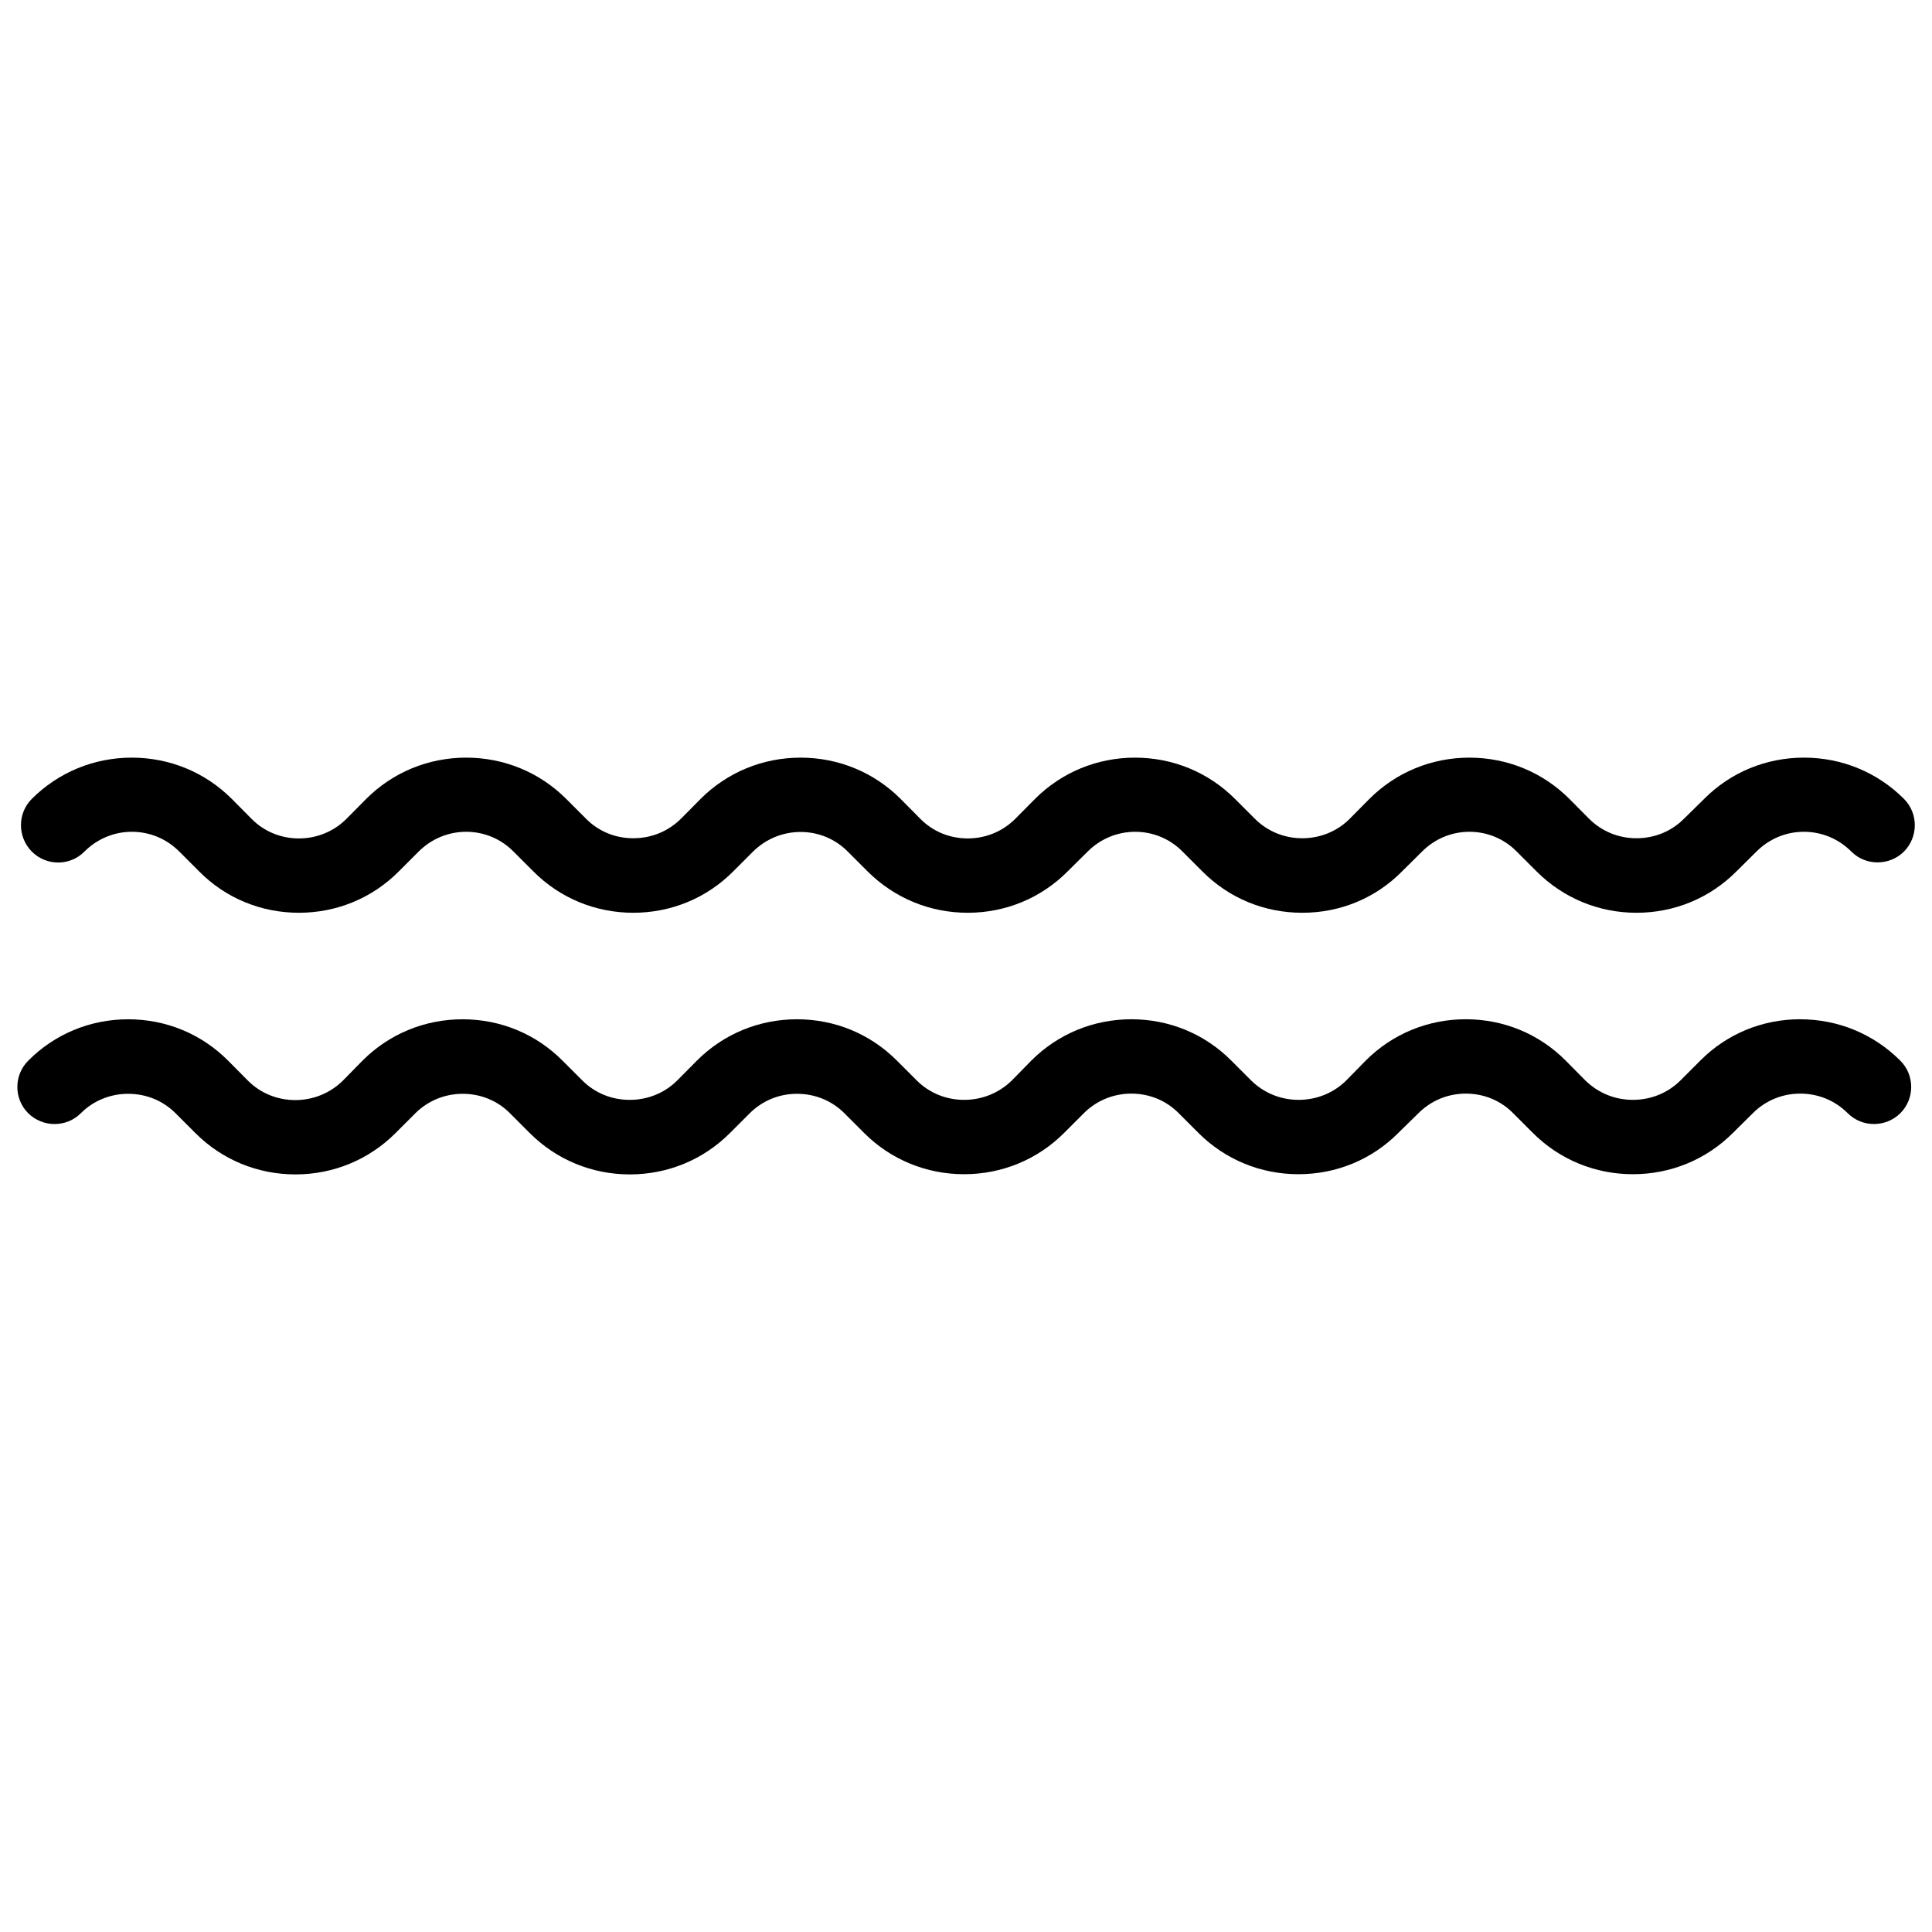 <?xml version="1.0" encoding="UTF-8"?>
<!-- Uploaded to: ICON Repo, www.svgrepo.com, Generator: ICON Repo Mixer Tools -->
<svg width="800px" height="800px" version="1.1" viewBox="144 144 512 512" xmlns="http://www.w3.org/2000/svg">
 <defs>
  <clipPath id="b">
   <path d="m149 344h502.9v42h-502.9z"/>
  </clipPath>
  <clipPath id="a">
   <path d="m148.09 414h502.91v42h-502.91z"/>
  </clipPath>
 </defs>
 <g>
  <g clip-path="url(#b)">
   <path d="m166.38 369.67c3.324-3.324 7.809-5.238 12.543-5.238 4.785 0 9.219 1.863 12.594 5.238l5.238 5.238c7.008 7.106 16.43 10.984 26.453 10.984 10.027 0 19.445-3.879 26.5-10.984l5.238-5.238c3.324-3.324 7.809-5.238 12.594-5.238 4.734 0 9.219 1.863 12.543 5.238l5.238 5.238c7.062 7.106 16.48 10.984 26.508 10.984 10.027 0 19.445-3.879 26.5-10.984l5.238-5.238c3.379-3.324 7.812-5.188 12.598-5.188 4.785 0 9.219 1.863 12.543 5.238l5.238 5.238c7.106 7.055 16.477 10.934 26.504 10.934s19.445-3.879 26.5-10.984l5.289-5.238c3.324-3.324 7.809-5.238 12.594-5.238 4.734 0 9.219 1.863 12.543 5.238l5.238 5.238c7.059 7.106 16.43 10.984 26.504 10.984 10.078 0 19.445-3.879 26.449-10.984l5.289-5.238c3.324-3.324 7.758-5.238 12.543-5.238s9.219 1.863 12.543 5.238l5.238 5.238c7.113 7.106 16.484 10.984 26.508 10.984 10.027 0 19.445-3.879 26.5-10.984l5.289-5.238c3.324-3.324 7.758-5.238 12.543-5.238 4.785 0 9.219 1.863 12.594 5.238 3.828 3.828 10.078 3.828 13.957 0 3.828-3.879 3.828-10.125 0-13.957-7.055-7.055-16.473-10.934-26.5-10.934-10.027 0-19.445 3.879-26.449 10.934l-5.387 5.293c-3.328 3.324-7.762 5.137-12.547 5.137s-9.168-1.812-12.543-5.137l-5.242-5.289c-7.055-7.055-16.473-10.934-26.5-10.934-10.023 0-19.445 3.879-26.5 10.934l-5.238 5.289c-3.324 3.324-7.809 5.137-12.547 5.137-4.785 0-9.219-1.812-12.594-5.188l-5.238-5.238c-7.055-7.055-16.473-10.934-26.5-10.934-10.027 0-19.445 3.879-26.5 10.934l-5.242 5.289c-3.324 3.324-7.809 5.188-12.594 5.188-4.734 0-9.219-1.812-12.543-5.188l-5.242-5.289c-7.055-7.055-16.473-10.934-26.5-10.934-10.027 0-19.449 3.879-26.5 10.934l-5.242 5.289c-3.375 3.324-7.809 5.137-12.594 5.137-4.785 0-9.219-1.812-12.543-5.188l-5.242-5.238c-7.055-7.055-16.473-10.934-26.5-10.934s-19.445 3.879-26.5 10.934l-5.238 5.289c-3.324 3.324-7.809 5.188-12.594 5.188-4.734 0-9.219-1.812-12.543-5.188l-5.246-5.289c-7.055-7.055-16.473-10.934-26.5-10.934-10.023 0-19.445 3.879-26.5 10.934-3.828 3.828-3.828 10.078 0 13.957 3.879 3.875 10.129 3.875 13.957-0.004z"/>
  </g>
  <g clip-path="url(#a)">
   <path d="m621.07 414.11c-10.027 0-19.445 3.879-26.449 10.934l-5.34 5.34c-3.328 3.273-7.762 5.086-12.547 5.086s-9.168-1.812-12.543-5.086l-5.242-5.289c-7.051-7.106-16.473-10.984-26.5-10.984-10.023 0-19.445 3.879-26.5 10.934l-5.238 5.34c-3.324 3.273-7.809 5.086-12.547 5.086-4.785 0-9.219-1.812-12.594-5.141l-5.238-5.234c-7.055-7.106-16.477-10.984-26.504-10.984s-19.445 3.879-26.5 10.934l-5.238 5.34c-3.375 3.273-7.809 5.086-12.594 5.086-4.734 0-9.219-1.812-12.543-5.141l-5.242-5.234c-7.055-7.106-16.477-10.984-26.5-10.984-10.027 0-19.449 3.879-26.5 10.934l-5.293 5.34c-3.324 3.273-7.758 5.086-12.543 5.086s-9.219-1.812-12.543-5.141l-5.242-5.234c-7.055-7.106-16.473-10.984-26.5-10.984s-19.445 3.879-26.5 10.934l-5.238 5.34c-3.324 3.273-7.809 5.141-12.594 5.141-4.734 0-9.219-1.812-12.543-5.141l-5.246-5.289c-7.051-7.106-16.473-10.984-26.5-10.984-10.023 0-19.445 3.879-26.5 10.984-3.828 3.828-3.828 10.078 0 13.906 3.879 3.828 10.125 3.828 13.957 0 3.324-3.328 7.809-5.141 12.543-5.141 4.785 0 9.219 1.812 12.594 5.188l5.238 5.238c7.055 7.055 16.473 10.934 26.5 10.934 10.027 0 19.445-3.879 26.5-10.934l5.238-5.238c3.324-3.324 7.809-5.188 12.594-5.188 4.734 0 9.219 1.812 12.543 5.188l5.238 5.238c7.055 7.055 16.473 10.934 26.5 10.934 10.027 0 19.445-3.879 26.5-10.934l5.238-5.238c3.324-3.324 7.758-5.188 12.543-5.188 4.801 0 9.234 1.812 12.559 5.137l5.238 5.238c7.055 7.055 16.473 10.934 26.5 10.934 10.027 0 19.445-3.879 26.5-10.934l5.238-5.238c3.324-3.324 7.809-5.188 12.594-5.188 4.734 0 9.219 1.812 12.543 5.188l5.238 5.238c7.055 7.055 16.473 10.934 26.5 10.934 10.027 0 19.445-3.879 26.449-10.934l5.352-5.238c3.324-3.324 7.758-5.188 12.543-5.188 4.785 0 9.219 1.812 12.543 5.188l5.238 5.238c7.055 7.055 16.473 10.934 26.5 10.934 10.027 0 19.445-3.879 26.5-10.934l5.289-5.238c3.324-3.324 7.758-5.188 12.543-5.188s9.219 1.812 12.594 5.188c3.828 3.828 10.078 3.828 13.957 0 3.828-3.828 3.828-10.078 0-13.906-7.098-7.102-16.516-10.98-26.543-10.98z"/>
  </g>
 </g>
</svg>